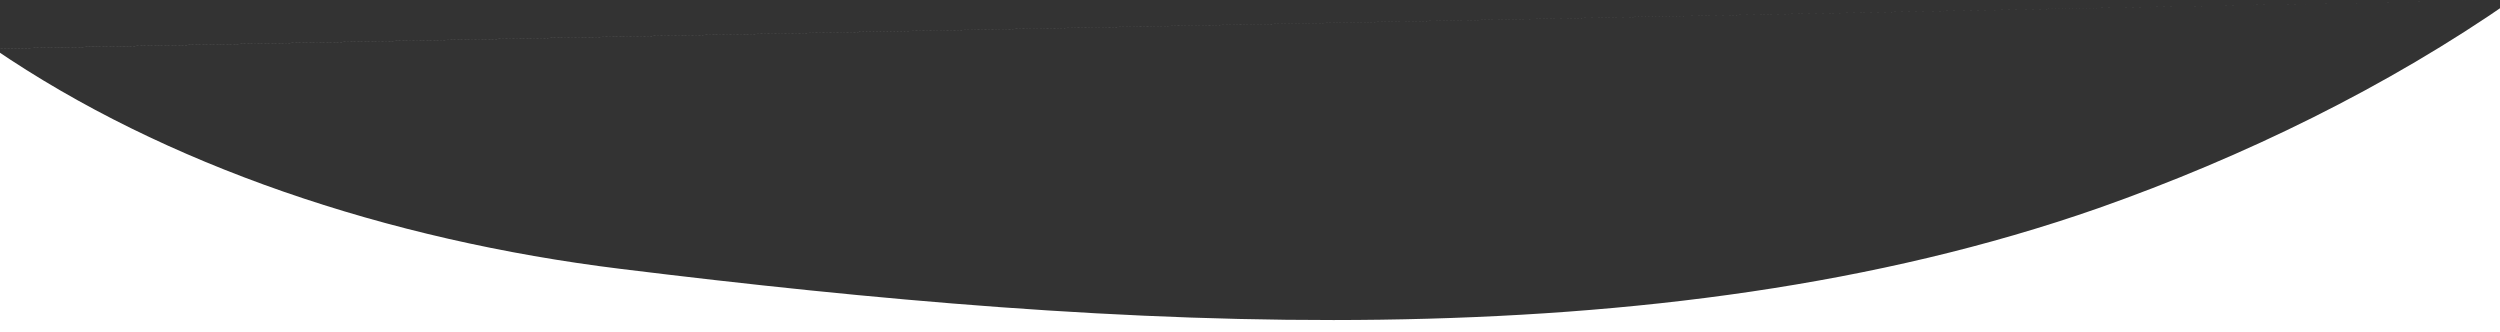 <?xml version="1.0" encoding="UTF-8"?>
<svg width="414px" height="55px" viewBox="0 0 414 55" version="1.1" xmlns="http://www.w3.org/2000/svg" xmlns:xlink="http://www.w3.org/1999/xlink">
    <rect x="0" y="0" width="414" height="55" fill="#333333" stroke="none"/>
    <title>Shape</title>
    <g id="Page-1" stroke="none" stroke-width="1" fill="none" fill-rule="evenodd">
        <g id="HOME-Copy" transform="translate(0, -6062)" fill="#FFFFFF" fill-rule="nonzero">
            <path d="M416,6062 L416,6117 L-1,6117 L-1,6070.071 M-1,6070.064 C27.194,6089.335 64.121,6101.787 102.868,6106.538 C185.503,6116.722 274.154,6122.119 347.475,6096.475 C371.621,6087.971 395.387,6076.359 416,6062" id="Shape"></path>
        </g>
    </g>
</svg>